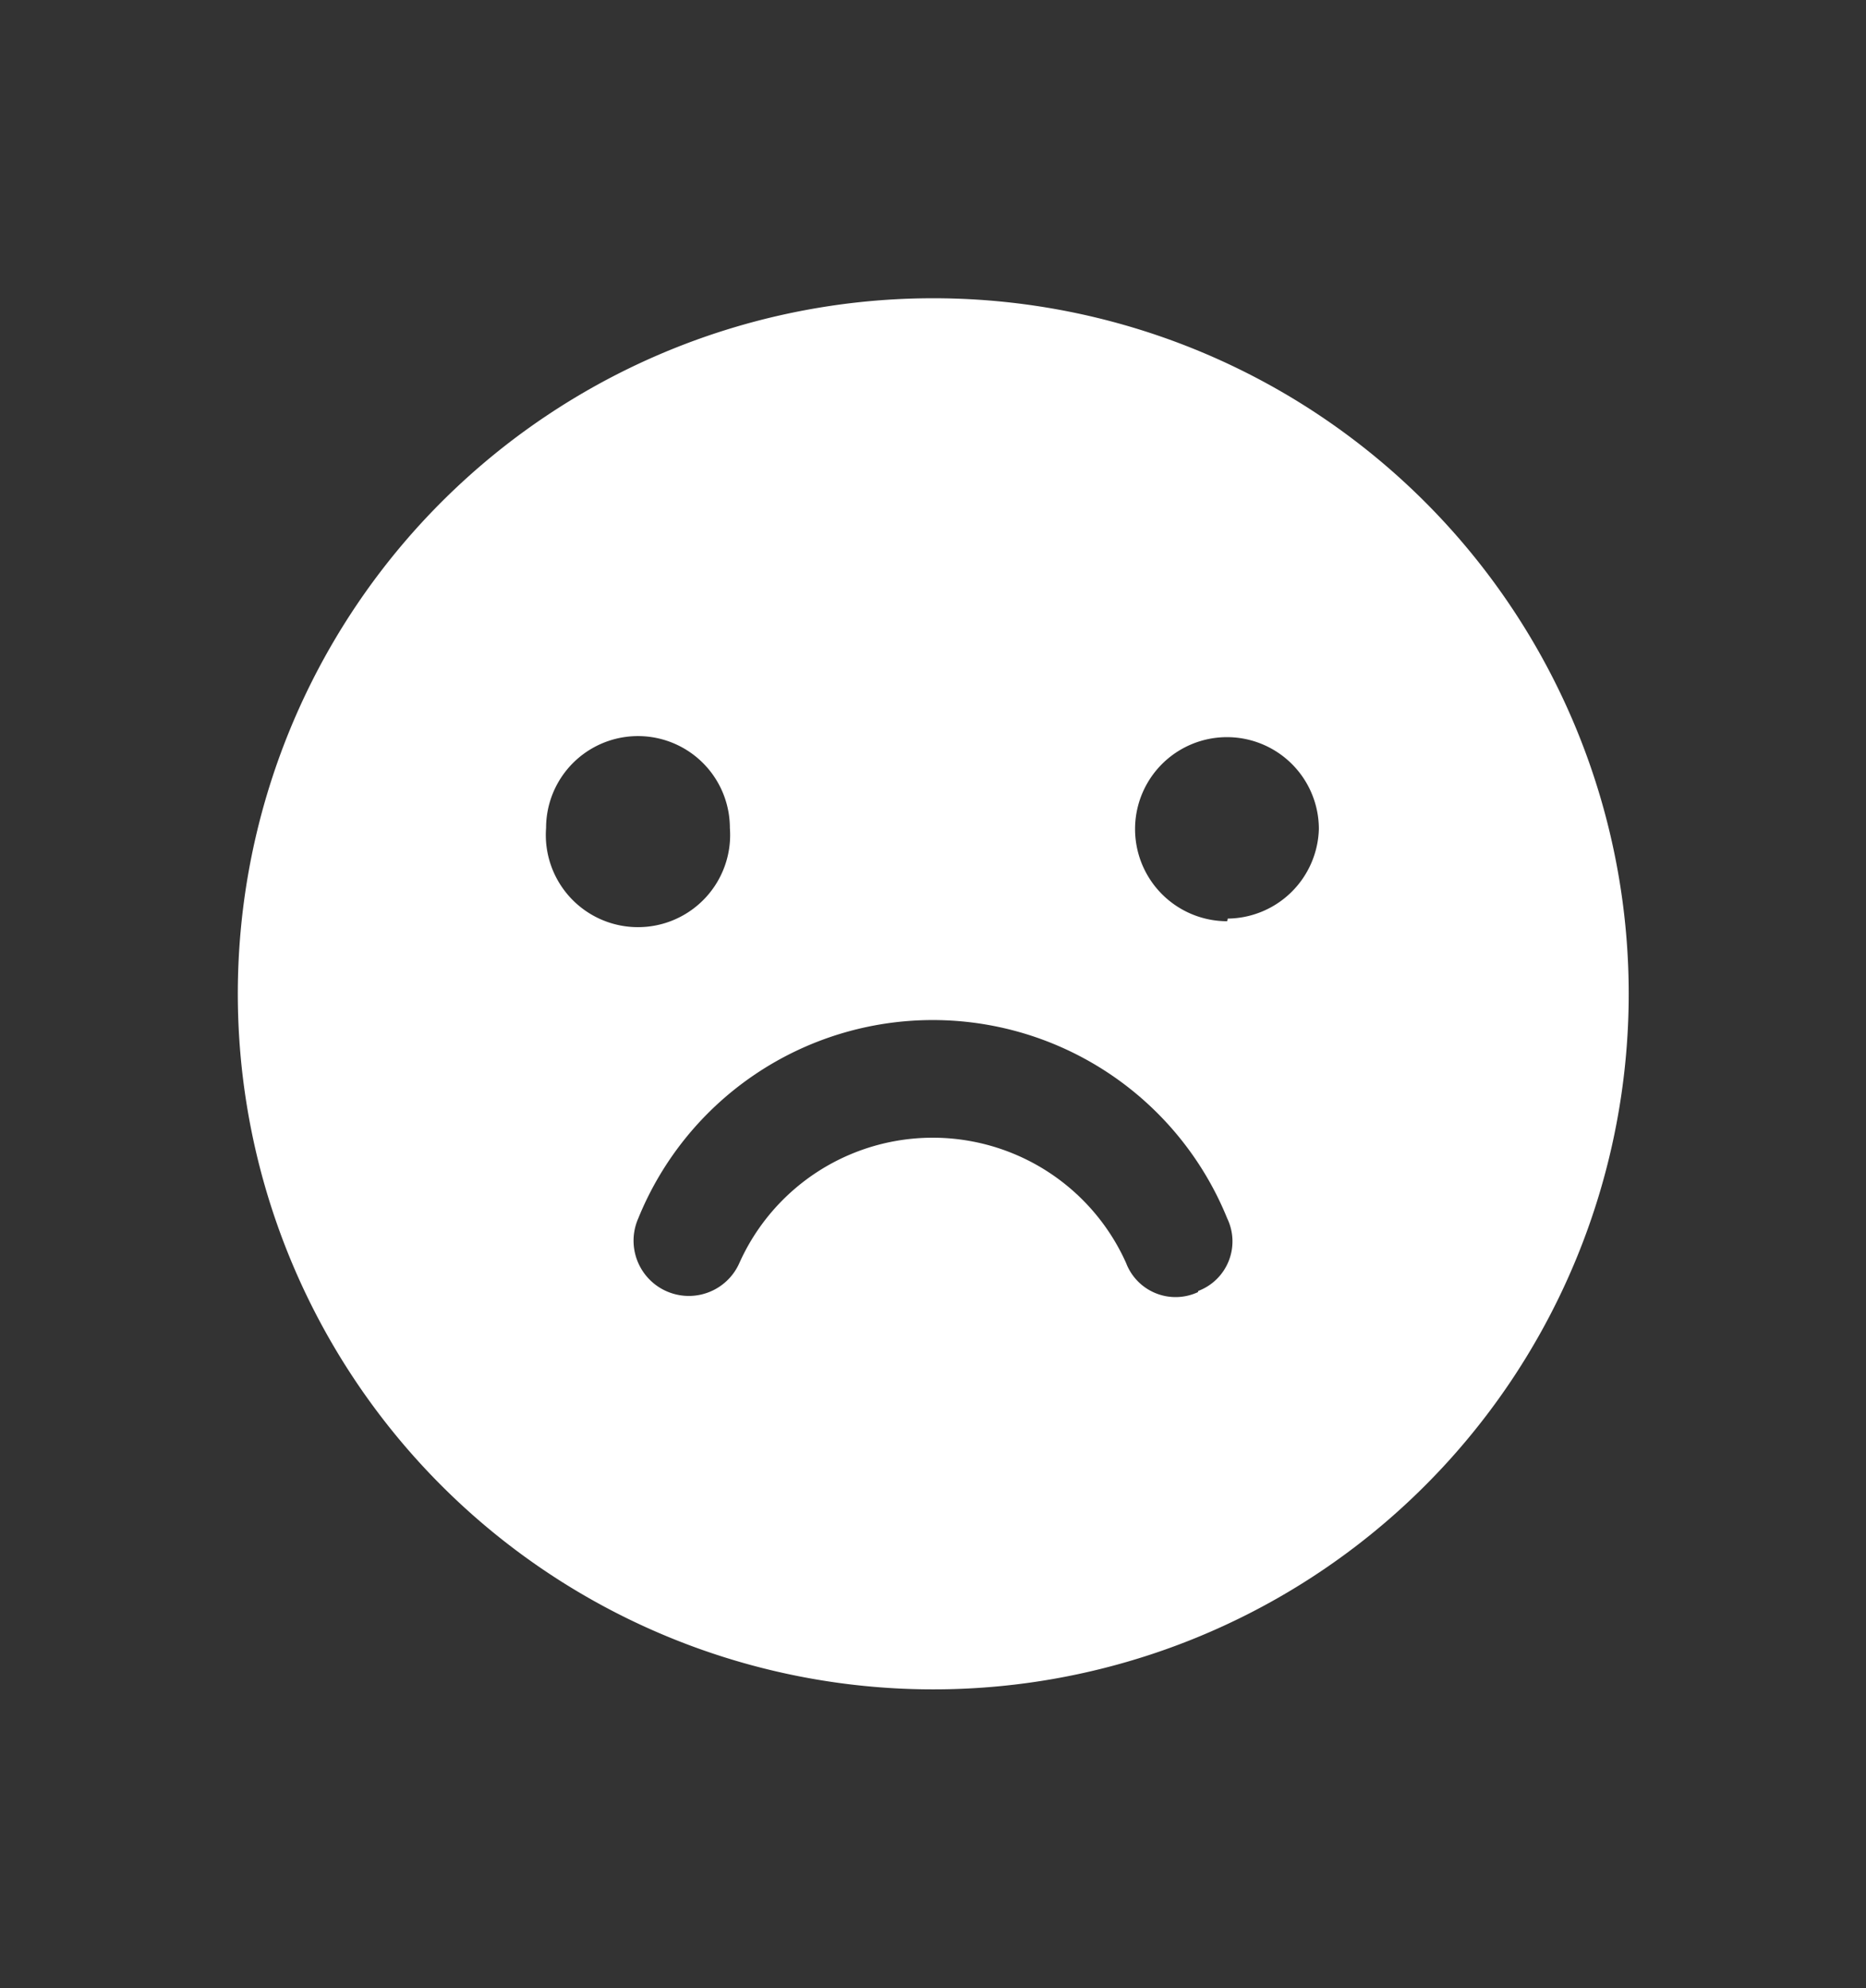 <?xml version="1.0" encoding="UTF-8"?> <svg xmlns="http://www.w3.org/2000/svg" id="Слой_1" data-name="Слой 1" viewBox="0 0 35.23 37.53"><rect x="0" y="0" width="35.23" height="37.53" fill="#333333" stroke="none"/> <defs> <style> .cls-1 { fill: #fff; } </style> </defs> <title>Ретриты и марафоны</title> <path class="cls-1" d="M17.61,5.63A13.13,13.13,0,1,0,30.75,18.76,13.13,13.13,0,0,0,17.61,5.63Zm-7.3,10h0a1.73,1.73,0,0,1,3.47,0h0a1.74,1.74,0,1,1-3.47,0Zm12.31,8.76a1,1,0,0,1-1.36-.55,4,4,0,0,0-7.3,0A1,1,0,1,1,12.05,23a6,6,0,0,1,11.12,0A1,1,0,0,1,22.62,24.37Zm.55-7a1.74,1.74,0,0,1-1.74-1.74h0a1.73,1.73,0,0,1,3.47,0h0A1.74,1.74,0,0,1,23.18,17.34Z"></path> </svg> 